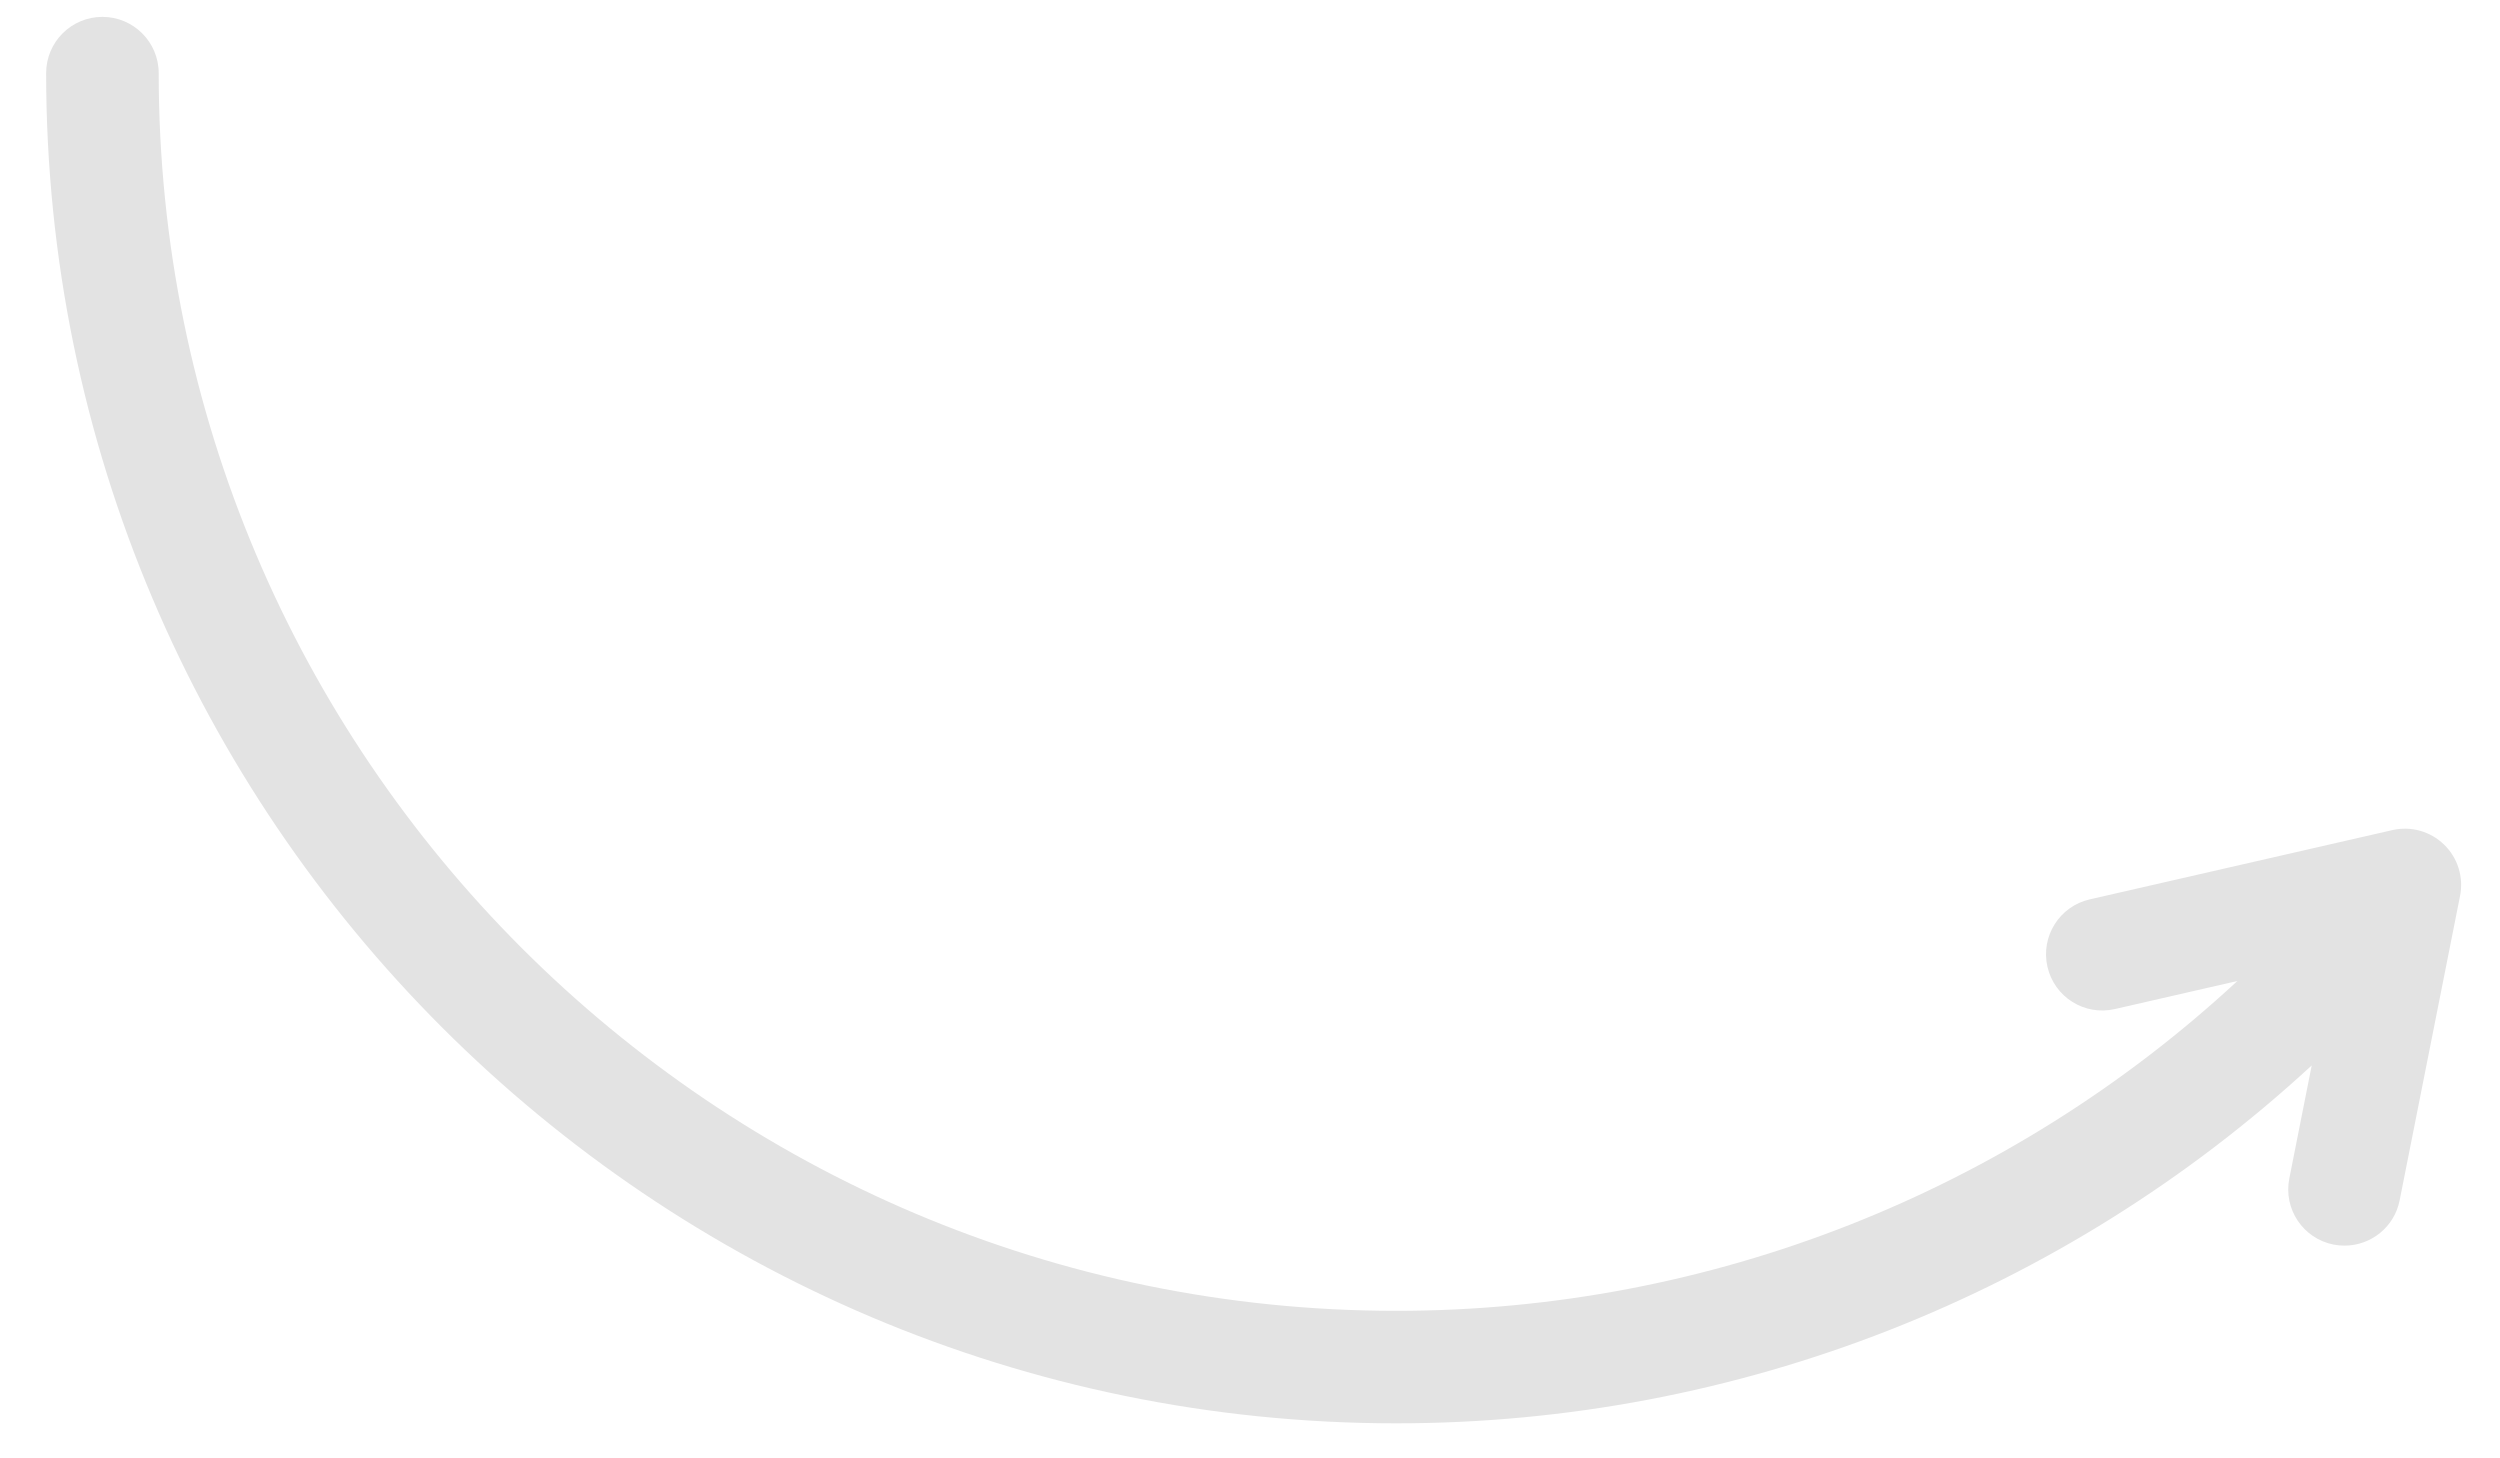 <svg width="48" height="28" viewBox="0 0 48 28" fill="none" xmlns="http://www.w3.org/2000/svg">
<path d="M45.933 15.938L40.123 17.268C39.541 17.401 39.178 17.981 39.311 18.562C39.444 19.144 40.022 19.508 40.605 19.374L42.958 18.835C38.586 22.886 32.834 25.168 26.81 25.168C13.707 25.168 3.047 14.508 3.047 1.404C3.047 0.808 2.563 0.324 1.966 0.324C1.369 0.324 0.886 0.808 0.886 1.404C0.886 15.699 12.516 27.328 26.81 27.328C33.364 27.328 39.621 24.852 44.385 20.456L43.955 22.626C43.838 23.211 44.218 23.78 44.804 23.896C44.875 23.91 44.945 23.916 45.015 23.916C45.52 23.916 45.972 23.561 46.073 23.047L47.233 17.201C47.305 16.842 47.189 16.471 46.926 16.216C46.663 15.961 46.29 15.856 45.933 15.938Z" fill="#E3E3E3"/>
</svg>
